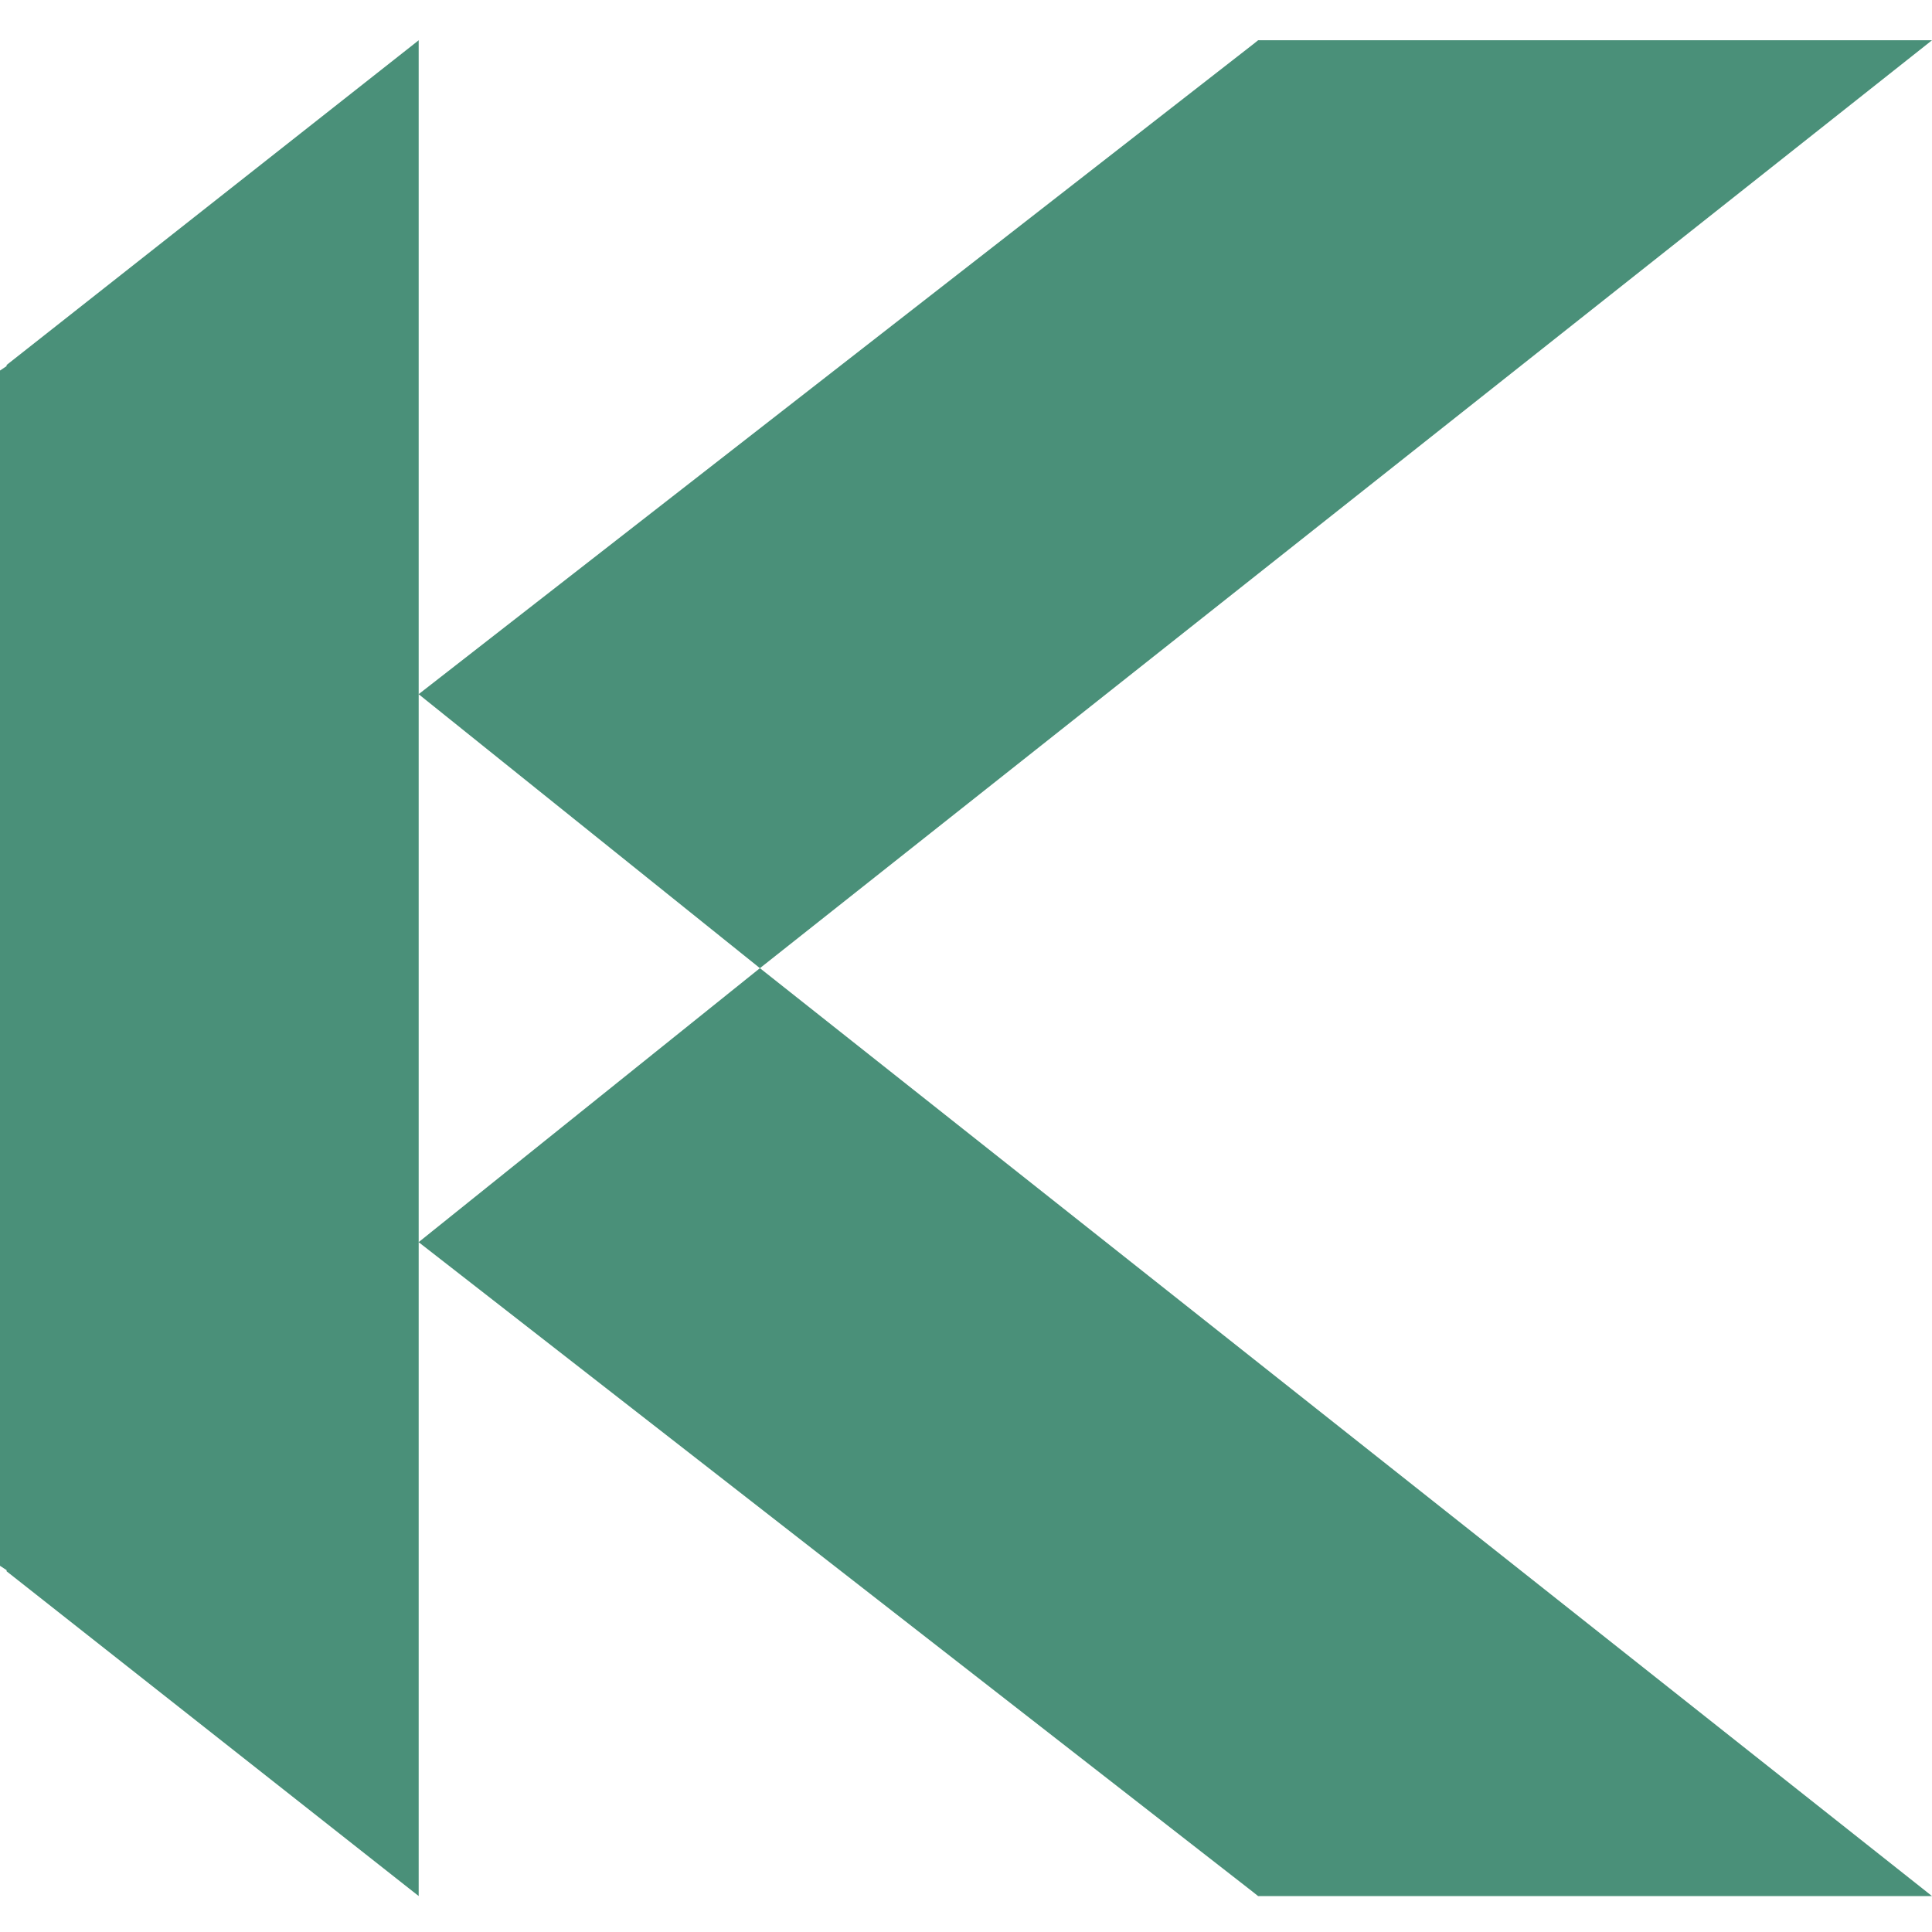 <svg width="24" height="24" viewBox="0 0 24 24" fill="none" xmlns="http://www.w3.org/2000/svg">
<path fill-rule="evenodd" clip-rule="evenodd" d="M5.201 15.43V15.43V8.624L9.44 12.027L23.931 0.555L24 0.5H15.629L15.56 0.555L5.201 8.623V0.5L5.132 0.555L0.082 4.534V4.548L0 4.603V19.451L0.082 19.505V19.519L5.132 23.499L5.201 23.553V15.431L15.56 23.499L15.629 23.554H24L23.931 23.499L9.44 12.027L5.201 15.43Z" fill="#4A9079"/>
</svg>
